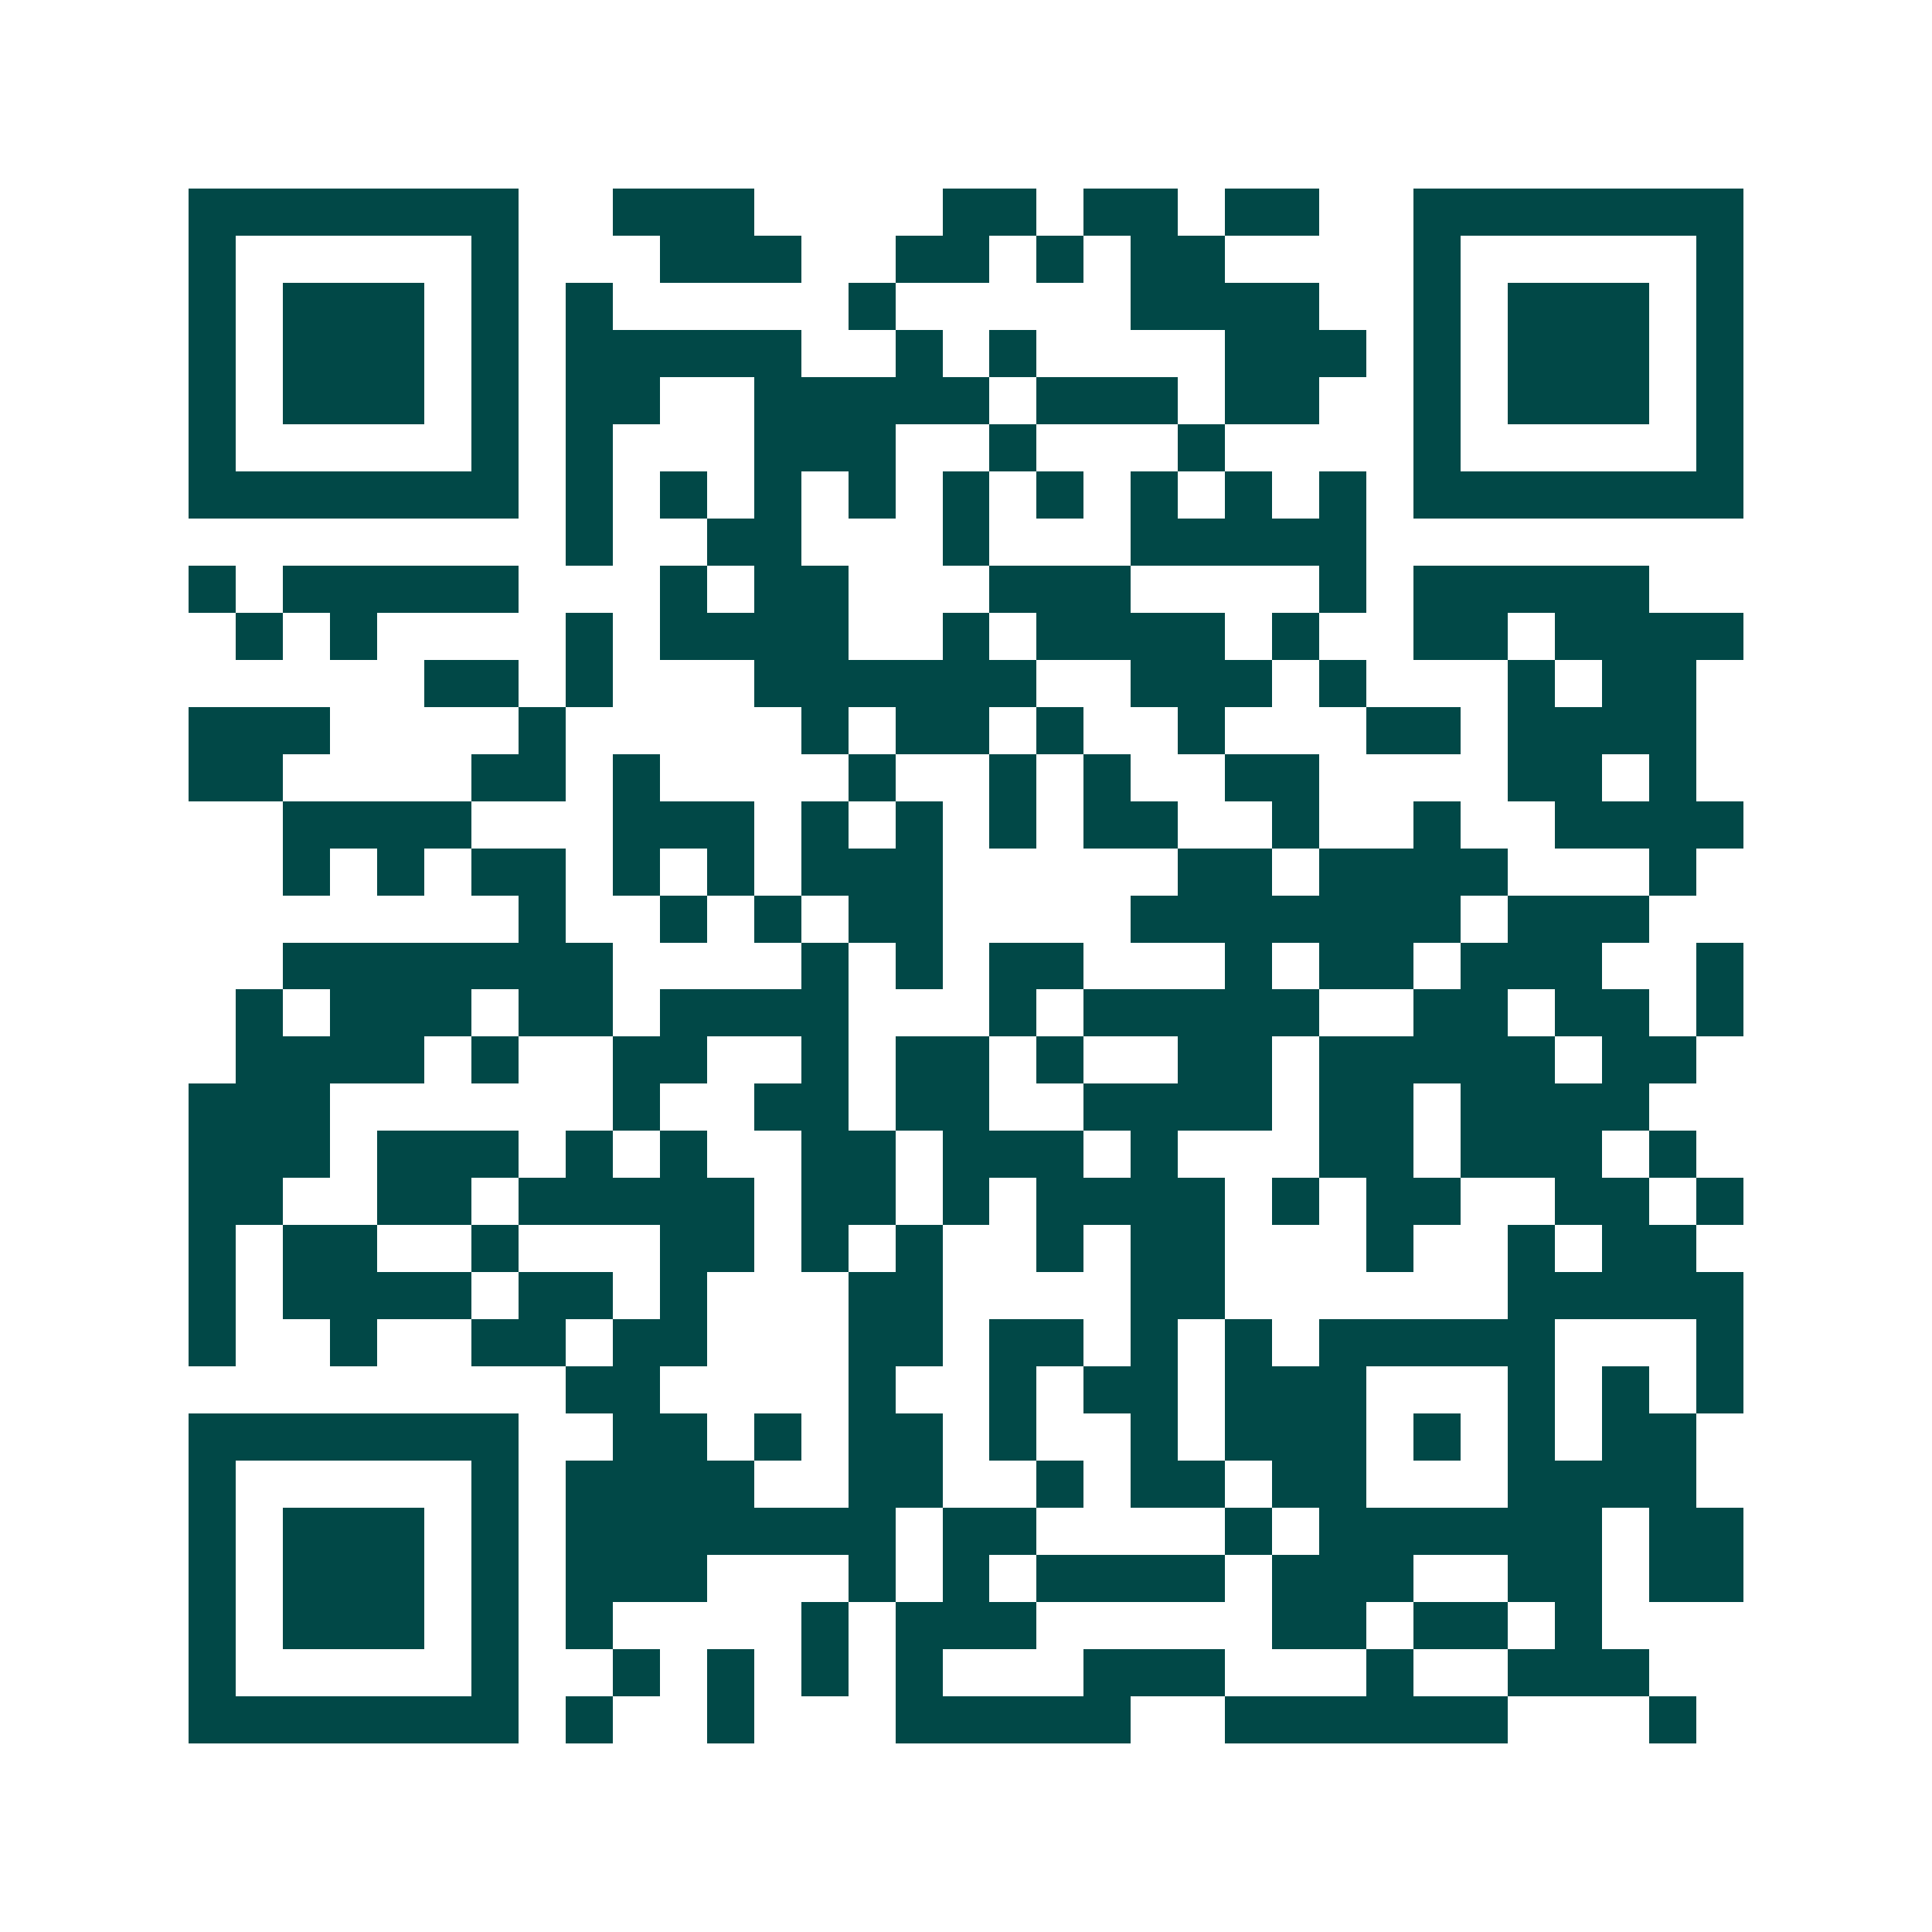 <svg xmlns="http://www.w3.org/2000/svg" width="200" height="200" viewBox="0 0 41 41" shape-rendering="crispEdges"><path fill="#ffffff" d="M0 0h41v41H0z"/><path stroke="#014847" d="M4 4.5h7m2 0h3m4 0h2m1 0h2m1 0h2m2 0h7M4 5.5h1m5 0h1m3 0h3m2 0h2m1 0h1m1 0h2m4 0h1m5 0h1M4 6.5h1m1 0h3m1 0h1m1 0h1m5 0h1m5 0h4m2 0h1m1 0h3m1 0h1M4 7.5h1m1 0h3m1 0h1m1 0h5m2 0h1m1 0h1m4 0h3m1 0h1m1 0h3m1 0h1M4 8.5h1m1 0h3m1 0h1m1 0h2m2 0h5m1 0h3m1 0h2m2 0h1m1 0h3m1 0h1M4 9.5h1m5 0h1m1 0h1m3 0h3m2 0h1m3 0h1m4 0h1m5 0h1M4 10.5h7m1 0h1m1 0h1m1 0h1m1 0h1m1 0h1m1 0h1m1 0h1m1 0h1m1 0h1m1 0h7M12 11.5h1m2 0h2m3 0h1m3 0h5M4 12.5h1m1 0h5m3 0h1m1 0h2m3 0h3m4 0h1m1 0h5M5 13.5h1m1 0h1m4 0h1m1 0h4m2 0h1m1 0h4m1 0h1m2 0h2m1 0h4M9 14.5h2m1 0h1m3 0h6m2 0h3m1 0h1m3 0h1m1 0h2M4 15.5h3m4 0h1m5 0h1m1 0h2m1 0h1m2 0h1m3 0h2m1 0h4M4 16.5h2m4 0h2m1 0h1m4 0h1m2 0h1m1 0h1m2 0h2m4 0h2m1 0h1M6 17.5h4m3 0h3m1 0h1m1 0h1m1 0h1m1 0h2m2 0h1m2 0h1m2 0h4M6 18.5h1m1 0h1m1 0h2m1 0h1m1 0h1m1 0h3m5 0h2m1 0h4m3 0h1M11 19.5h1m2 0h1m1 0h1m1 0h2m4 0h7m1 0h3M6 20.5h7m4 0h1m1 0h1m1 0h2m3 0h1m1 0h2m1 0h3m2 0h1M5 21.5h1m1 0h3m1 0h2m1 0h4m3 0h1m1 0h5m2 0h2m1 0h2m1 0h1M5 22.5h4m1 0h1m2 0h2m2 0h1m1 0h2m1 0h1m2 0h2m1 0h5m1 0h2M4 23.5h3m6 0h1m2 0h2m1 0h2m2 0h4m1 0h2m1 0h4M4 24.5h3m1 0h3m1 0h1m1 0h1m2 0h2m1 0h3m1 0h1m3 0h2m1 0h3m1 0h1M4 25.5h2m2 0h2m1 0h5m1 0h2m1 0h1m1 0h4m1 0h1m1 0h2m2 0h2m1 0h1M4 26.5h1m1 0h2m2 0h1m3 0h2m1 0h1m1 0h1m2 0h1m1 0h2m3 0h1m2 0h1m1 0h2M4 27.5h1m1 0h4m1 0h2m1 0h1m3 0h2m4 0h2m6 0h5M4 28.5h1m2 0h1m2 0h2m1 0h2m3 0h2m1 0h2m1 0h1m1 0h1m1 0h5m3 0h1M12 29.5h2m4 0h1m2 0h1m1 0h2m1 0h3m3 0h1m1 0h1m1 0h1M4 30.5h7m2 0h2m1 0h1m1 0h2m1 0h1m2 0h1m1 0h3m1 0h1m1 0h1m1 0h2M4 31.5h1m5 0h1m1 0h4m2 0h2m2 0h1m1 0h2m1 0h2m3 0h4M4 32.5h1m1 0h3m1 0h1m1 0h7m1 0h2m4 0h1m1 0h6m1 0h2M4 33.5h1m1 0h3m1 0h1m1 0h3m3 0h1m1 0h1m1 0h4m1 0h3m2 0h2m1 0h2M4 34.5h1m1 0h3m1 0h1m1 0h1m4 0h1m1 0h3m5 0h2m1 0h2m1 0h1M4 35.5h1m5 0h1m2 0h1m1 0h1m1 0h1m1 0h1m3 0h3m3 0h1m2 0h3M4 36.5h7m1 0h1m2 0h1m3 0h5m2 0h6m3 0h1"/></svg>
